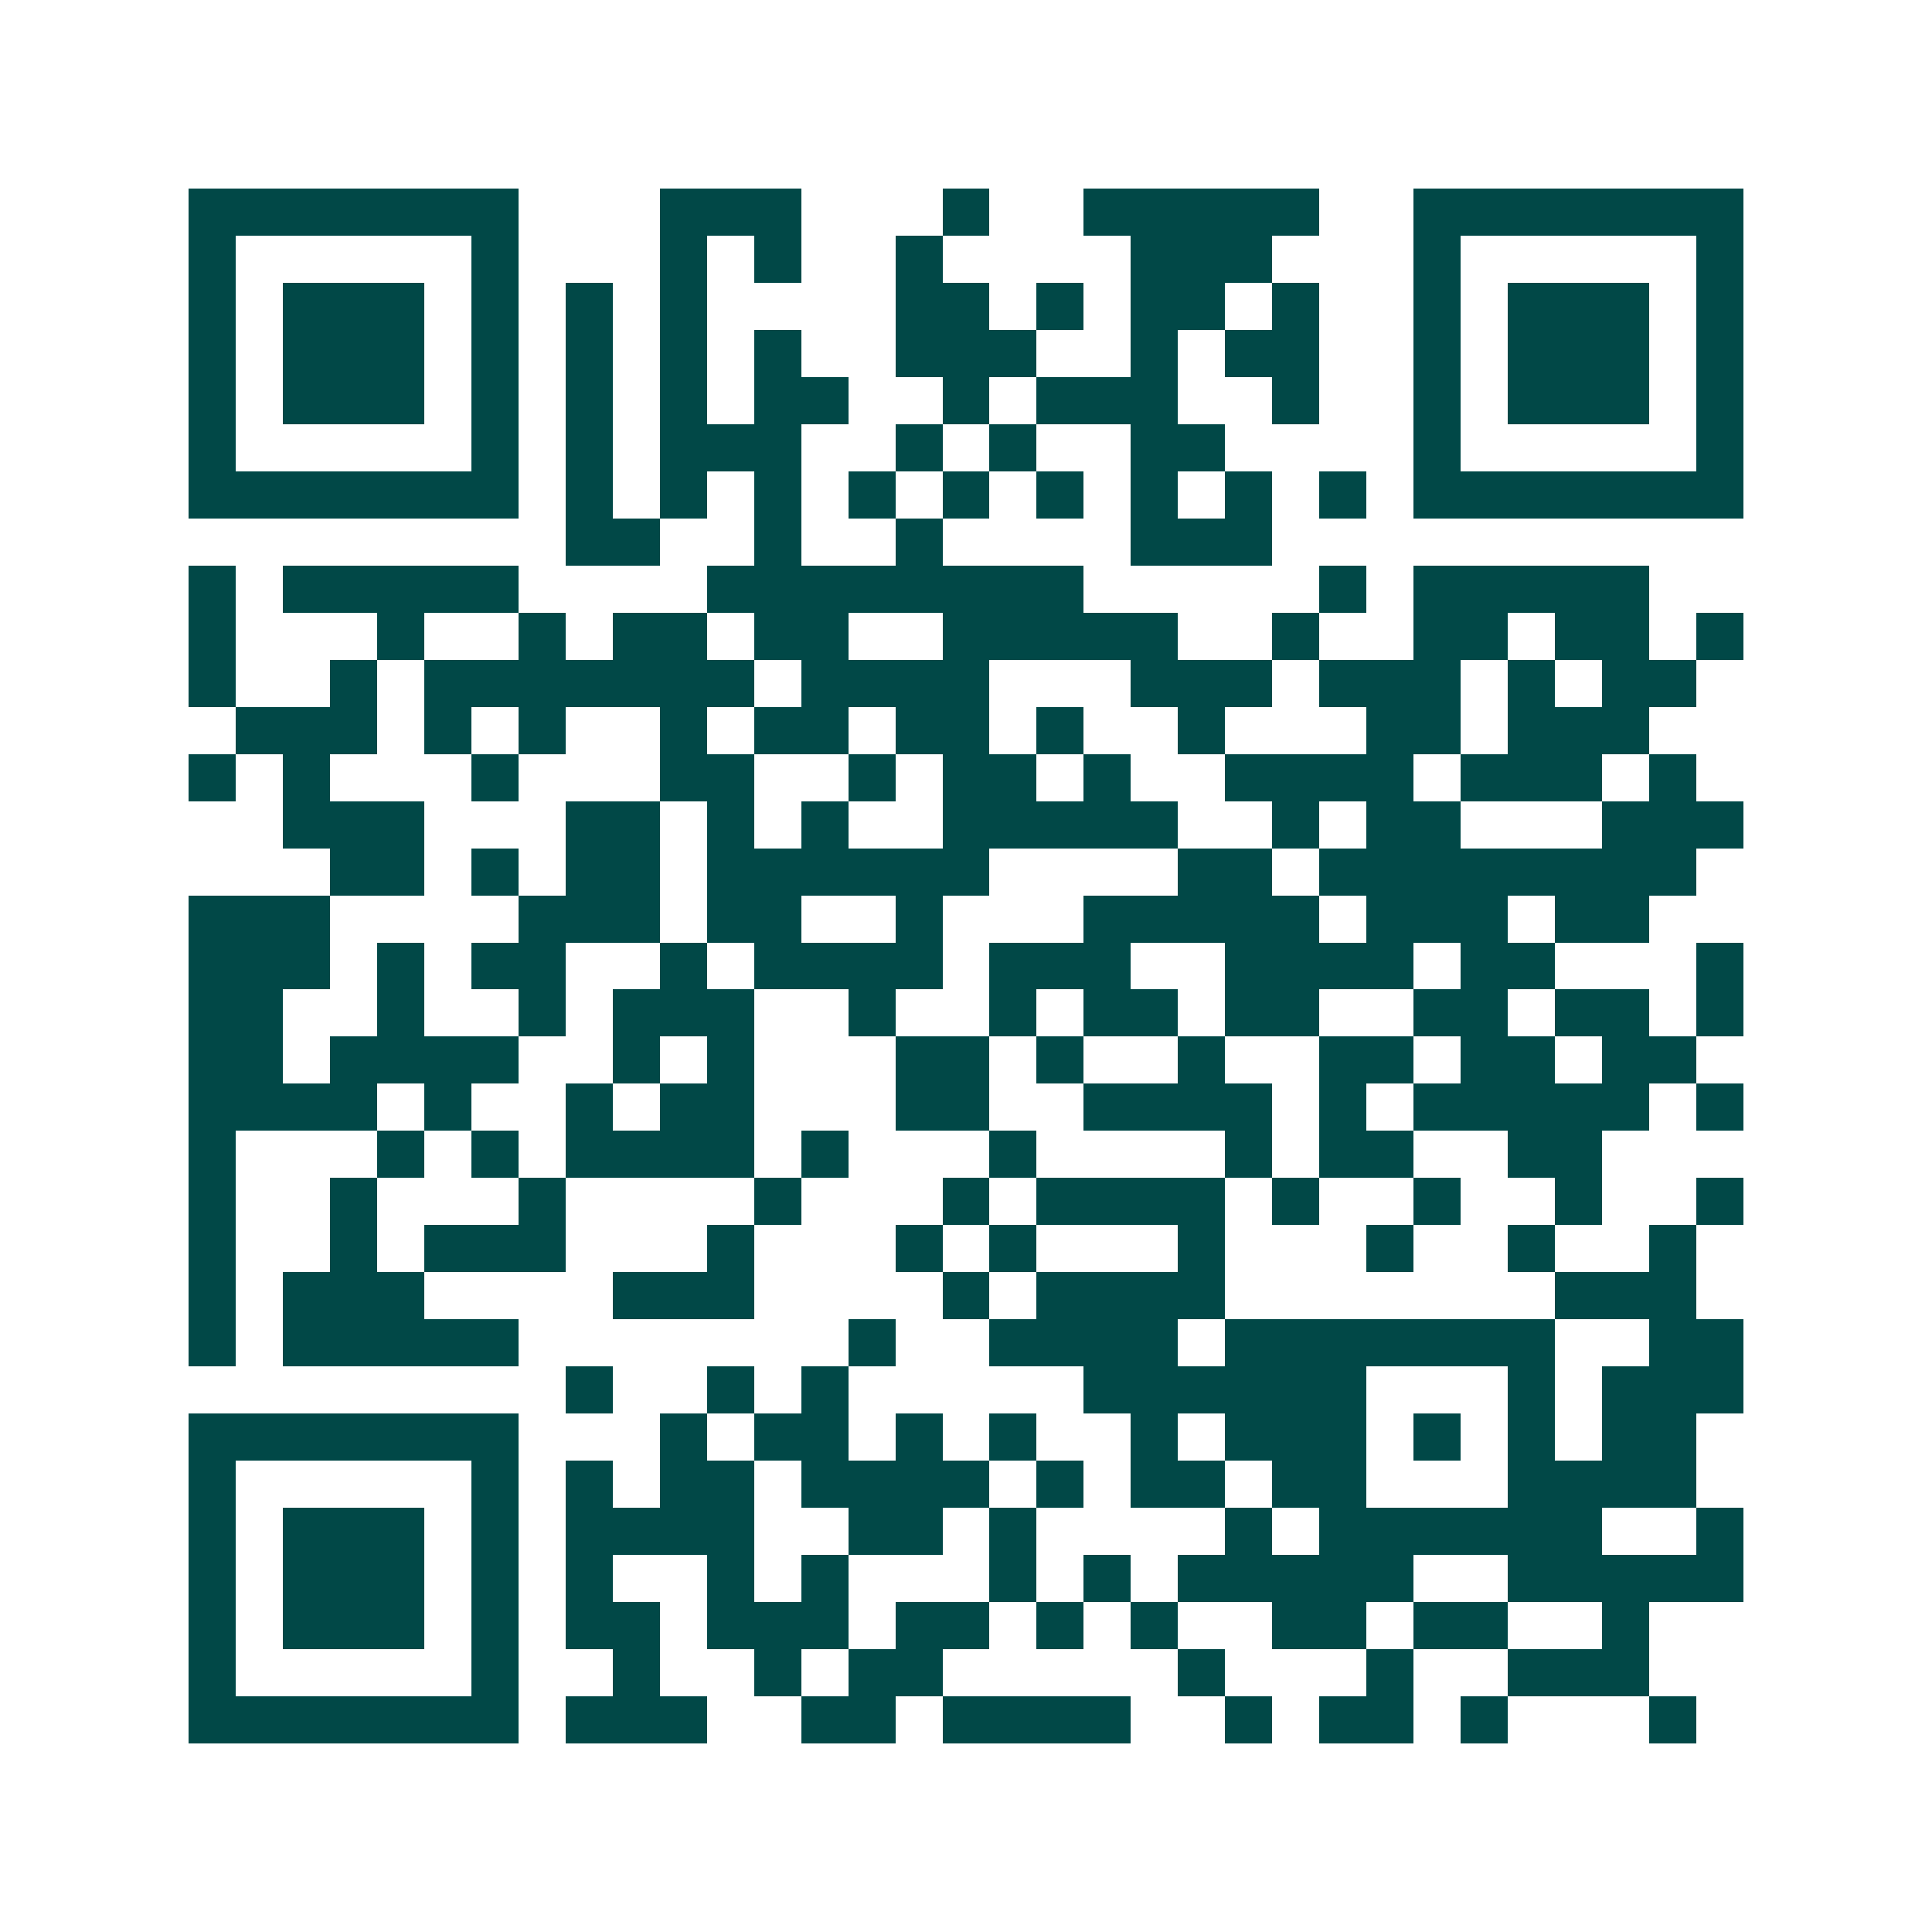 <svg xmlns="http://www.w3.org/2000/svg" width="200" height="200" viewBox="0 0 41 41" shape-rendering="crispEdges"><path fill="#ffffff" d="M0 0h41v41H0z"/><path stroke="#014847" d="M4 4.5h7m3 0h3m3 0h1m2 0h5m2 0h7M4 5.5h1m5 0h1m3 0h1m1 0h1m2 0h1m4 0h3m3 0h1m5 0h1M4 6.5h1m1 0h3m1 0h1m1 0h1m1 0h1m4 0h2m1 0h1m1 0h2m1 0h1m2 0h1m1 0h3m1 0h1M4 7.5h1m1 0h3m1 0h1m1 0h1m1 0h1m1 0h1m2 0h3m2 0h1m1 0h2m2 0h1m1 0h3m1 0h1M4 8.5h1m1 0h3m1 0h1m1 0h1m1 0h1m1 0h2m2 0h1m1 0h3m2 0h1m2 0h1m1 0h3m1 0h1M4 9.5h1m5 0h1m1 0h1m1 0h3m2 0h1m1 0h1m2 0h2m4 0h1m5 0h1M4 10.5h7m1 0h1m1 0h1m1 0h1m1 0h1m1 0h1m1 0h1m1 0h1m1 0h1m1 0h1m1 0h7M12 11.5h2m2 0h1m2 0h1m4 0h3M4 12.5h1m1 0h5m4 0h8m5 0h1m1 0h5M4 13.5h1m3 0h1m2 0h1m1 0h2m1 0h2m2 0h5m2 0h1m2 0h2m1 0h2m1 0h1M4 14.5h1m2 0h1m1 0h7m1 0h4m3 0h3m1 0h3m1 0h1m1 0h2M5 15.5h3m1 0h1m1 0h1m2 0h1m1 0h2m1 0h2m1 0h1m2 0h1m3 0h2m1 0h3M4 16.5h1m1 0h1m3 0h1m3 0h2m2 0h1m1 0h2m1 0h1m2 0h4m1 0h3m1 0h1M6 17.5h3m3 0h2m1 0h1m1 0h1m2 0h5m2 0h1m1 0h2m3 0h3M7 18.5h2m1 0h1m1 0h2m1 0h6m4 0h2m1 0h8M4 19.5h3m4 0h3m1 0h2m2 0h1m3 0h5m1 0h3m1 0h2M4 20.5h3m1 0h1m1 0h2m2 0h1m1 0h4m1 0h3m2 0h4m1 0h2m3 0h1M4 21.5h2m2 0h1m2 0h1m1 0h3m2 0h1m2 0h1m1 0h2m1 0h2m2 0h2m1 0h2m1 0h1M4 22.5h2m1 0h4m2 0h1m1 0h1m3 0h2m1 0h1m2 0h1m2 0h2m1 0h2m1 0h2M4 23.5h4m1 0h1m2 0h1m1 0h2m3 0h2m2 0h4m1 0h1m1 0h5m1 0h1M4 24.5h1m3 0h1m1 0h1m1 0h4m1 0h1m3 0h1m4 0h1m1 0h2m2 0h2M4 25.5h1m2 0h1m3 0h1m4 0h1m3 0h1m1 0h4m1 0h1m2 0h1m2 0h1m2 0h1M4 26.5h1m2 0h1m1 0h3m3 0h1m3 0h1m1 0h1m3 0h1m3 0h1m2 0h1m2 0h1M4 27.5h1m1 0h3m4 0h3m4 0h1m1 0h4m7 0h3M4 28.5h1m1 0h5m7 0h1m2 0h4m1 0h7m2 0h2M12 29.5h1m2 0h1m1 0h1m5 0h6m3 0h1m1 0h3M4 30.5h7m3 0h1m1 0h2m1 0h1m1 0h1m2 0h1m1 0h3m1 0h1m1 0h1m1 0h2M4 31.5h1m5 0h1m1 0h1m1 0h2m1 0h4m1 0h1m1 0h2m1 0h2m3 0h4M4 32.5h1m1 0h3m1 0h1m1 0h4m2 0h2m1 0h1m4 0h1m1 0h6m2 0h1M4 33.5h1m1 0h3m1 0h1m1 0h1m2 0h1m1 0h1m3 0h1m1 0h1m1 0h5m2 0h5M4 34.5h1m1 0h3m1 0h1m1 0h2m1 0h3m1 0h2m1 0h1m1 0h1m2 0h2m1 0h2m2 0h1M4 35.5h1m5 0h1m2 0h1m2 0h1m1 0h2m5 0h1m3 0h1m2 0h3M4 36.5h7m1 0h3m2 0h2m1 0h4m2 0h1m1 0h2m1 0h1m3 0h1"/></svg>
